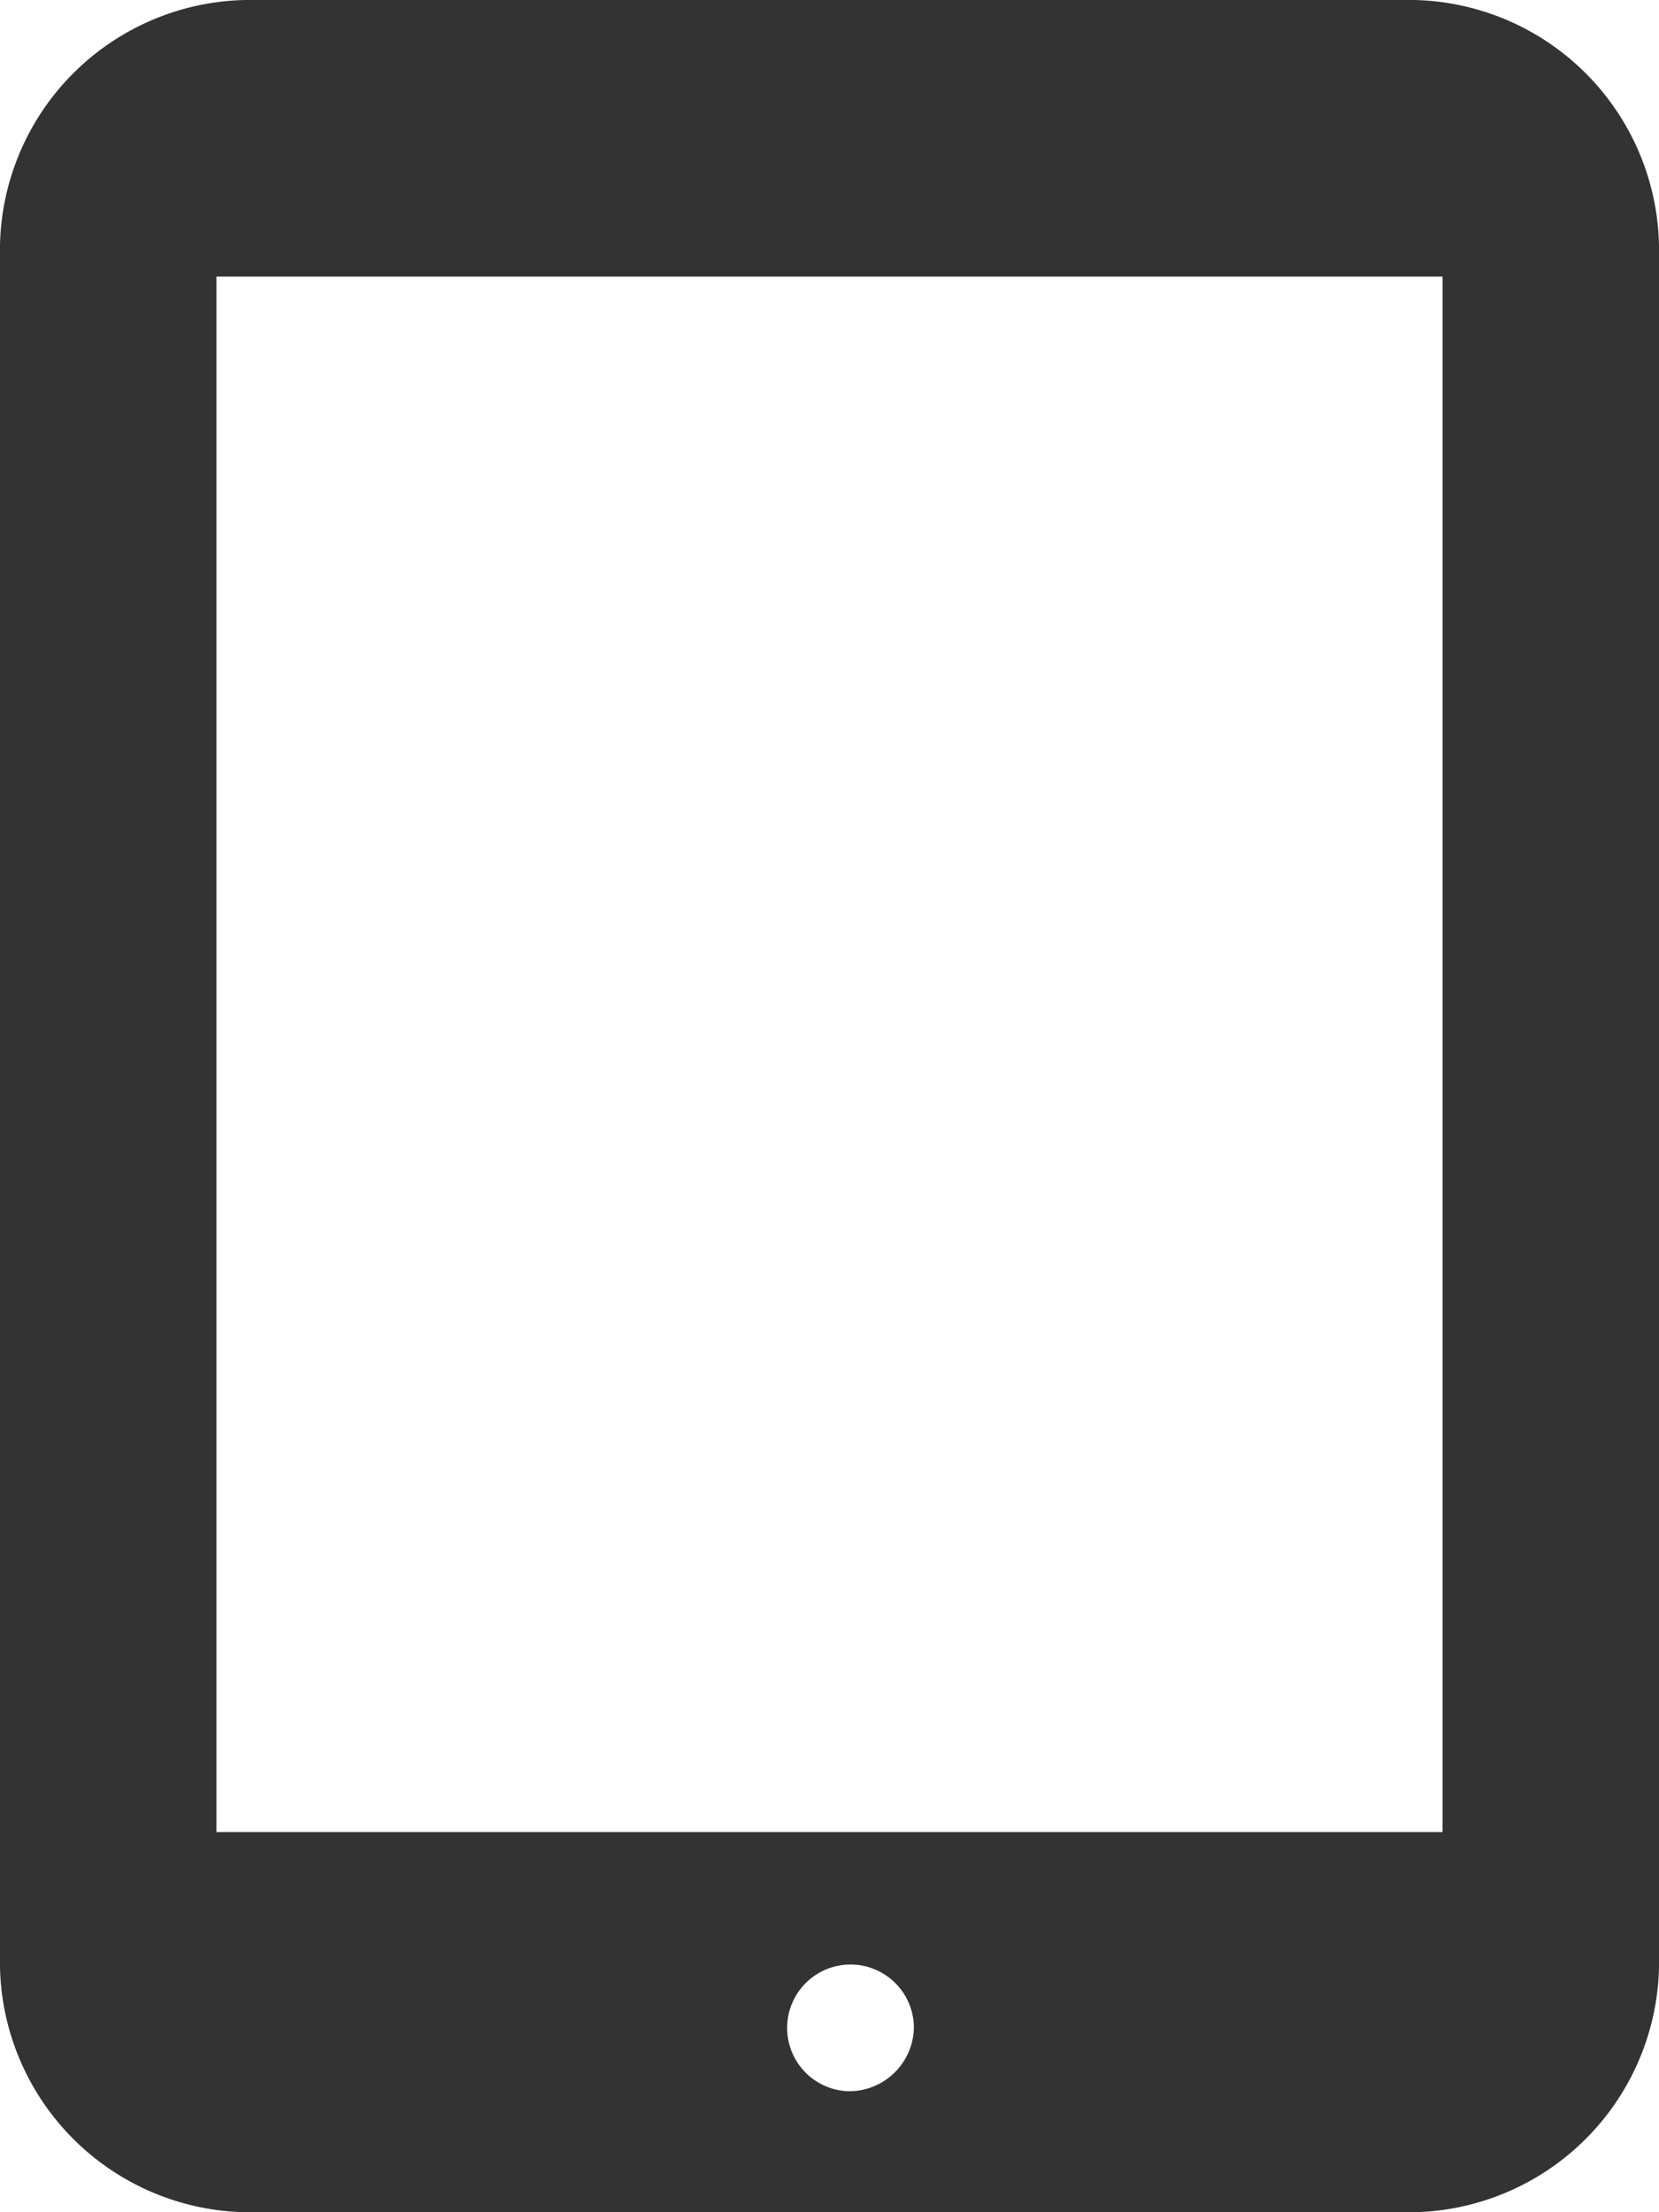 <svg id="無料のタブレットアイコン素材2" xmlns="http://www.w3.org/2000/svg" width="15" height="20" viewBox="0 0 15 20">
  <path id="パス_765" data-name="パス 765" d="M84.689,0H74.311A2.264,2.264,0,0,0,72,2.214V17.786A2.264,2.264,0,0,0,74.311,20H84.689A2.264,2.264,0,0,0,87,17.786V2.214A2.264,2.264,0,0,0,84.689,0ZM79.663,18.906a.573.573,0,1,1,.6-.573A.586.586,0,0,1,79.663,18.906Zm5.38-2.343H73.957V2.5H85.043Z" transform="translate(-72)" fill="#333"/>
</svg>
